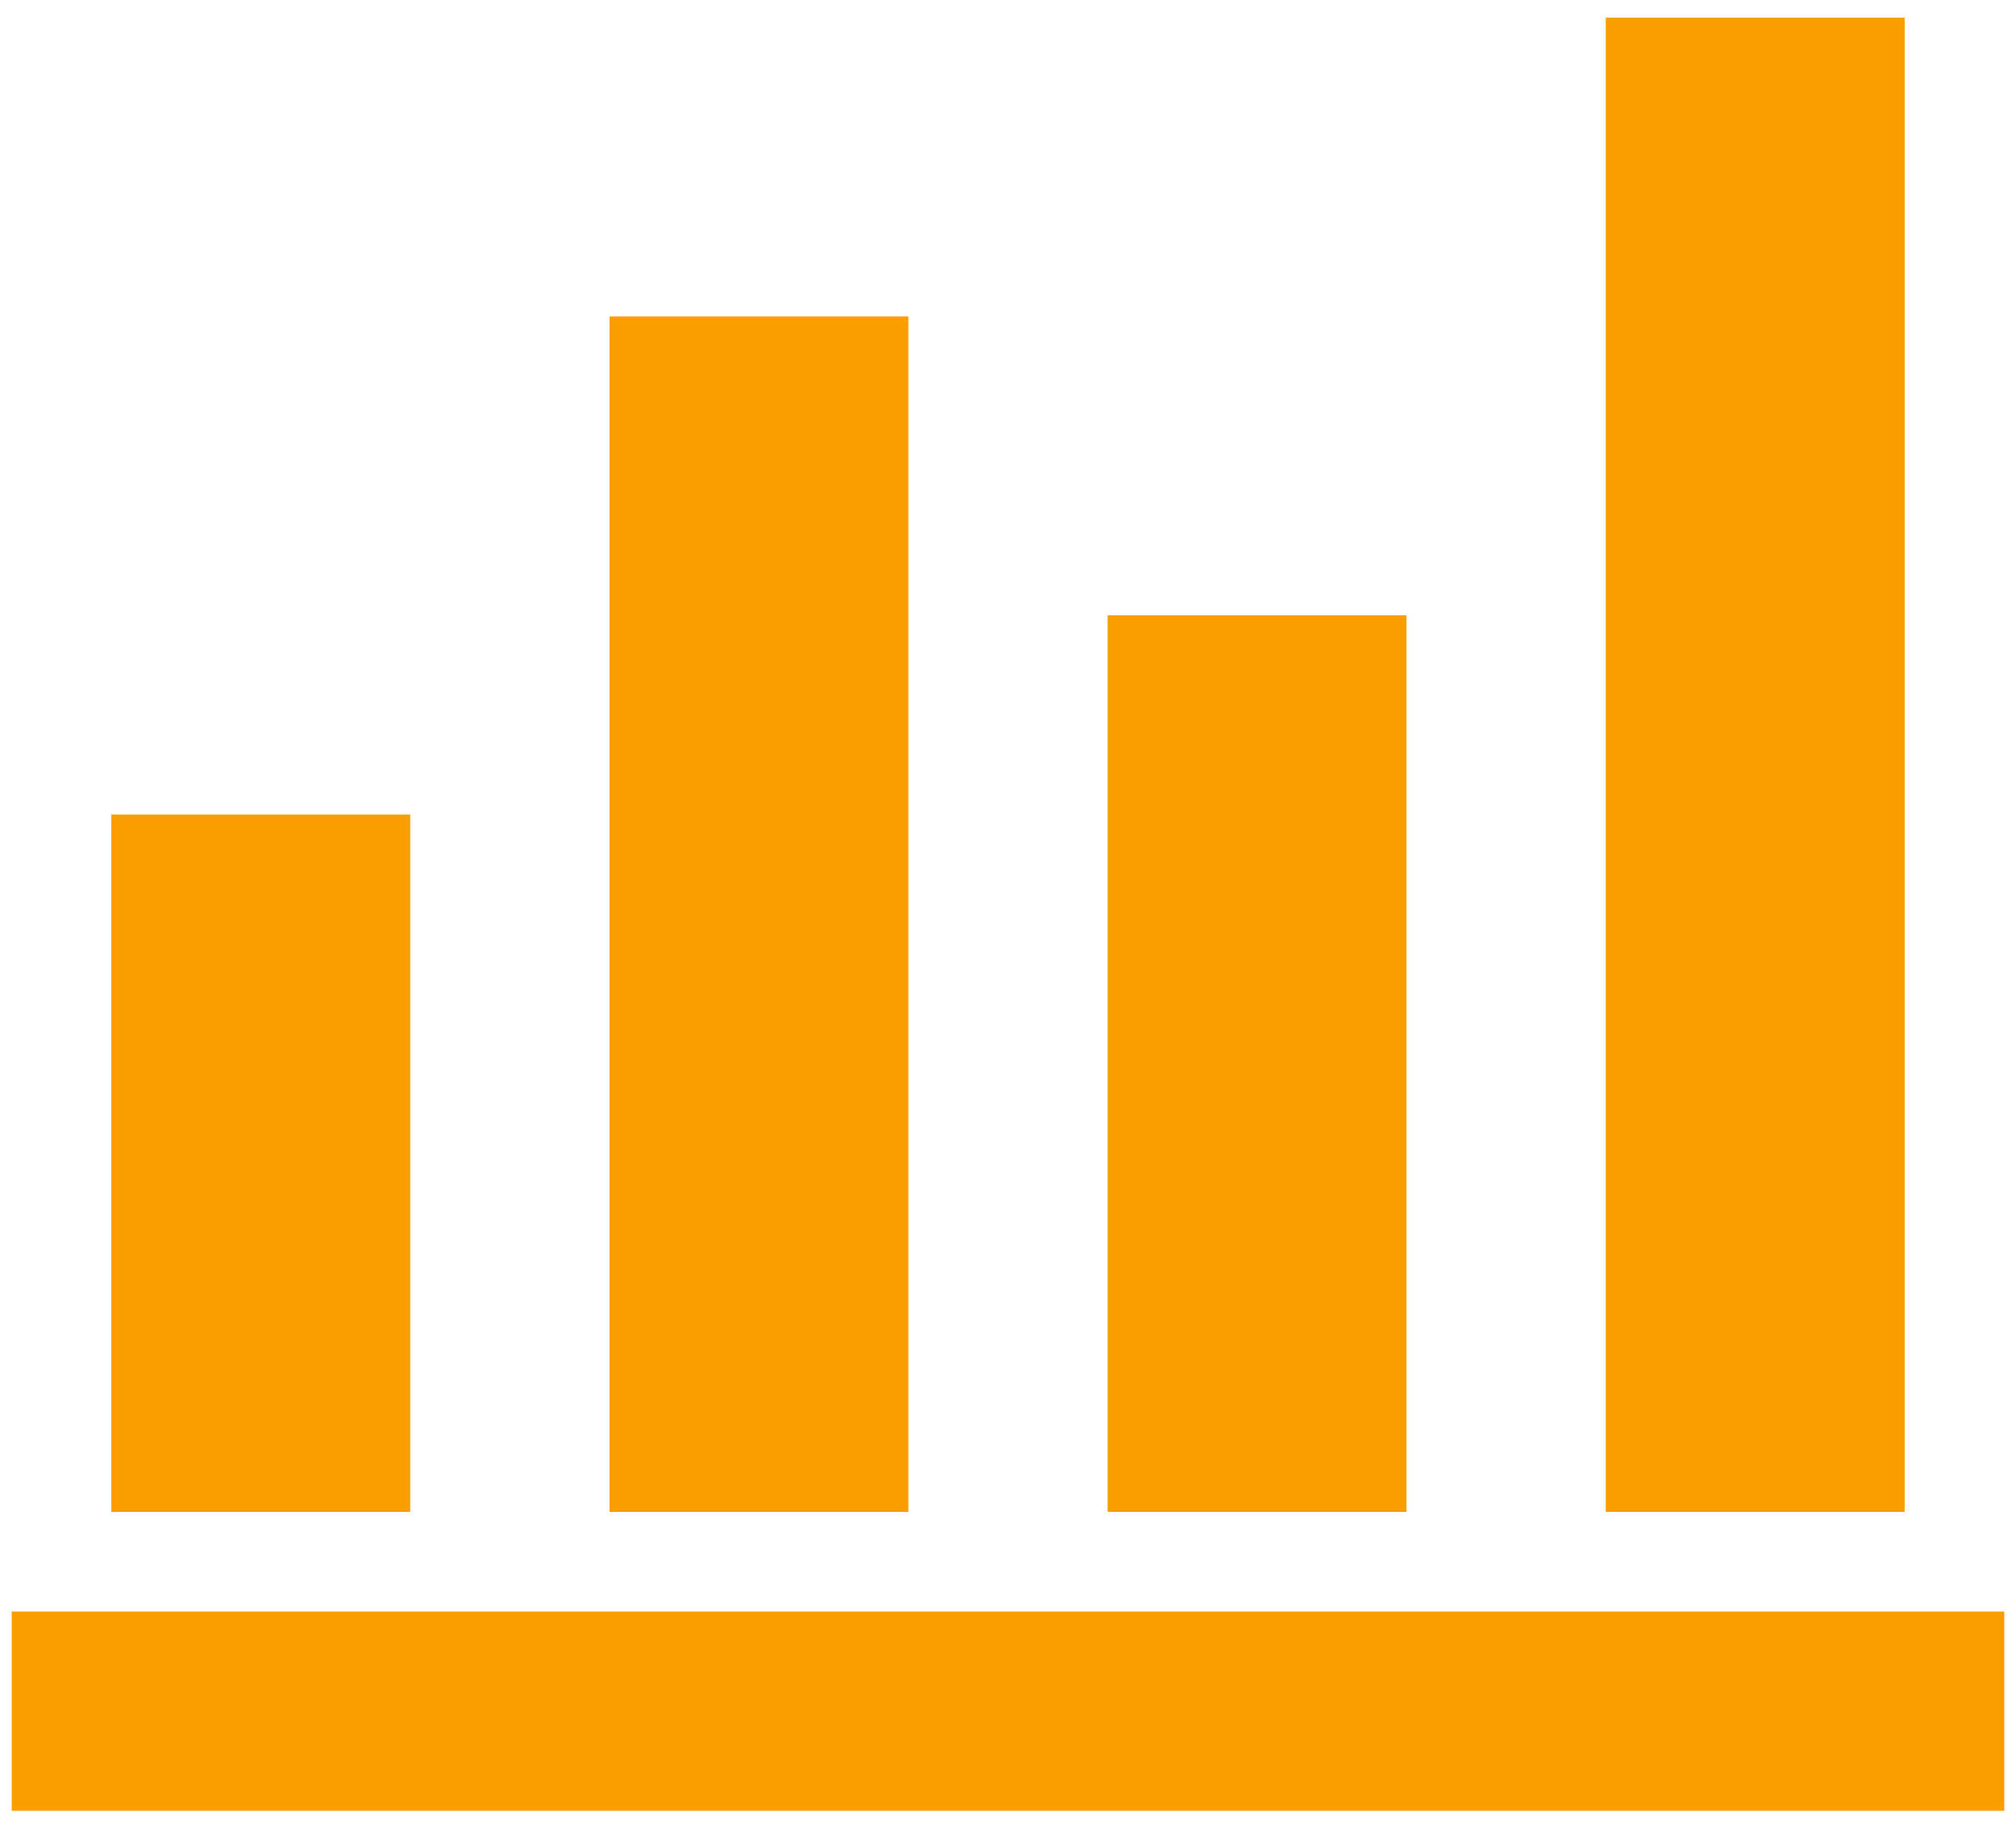 <svg xmlns="http://www.w3.org/2000/svg" width="43" height="39" viewBox="0 0 43 39" fill="none"><path d="M0.25 38.625V34.375H42.75V38.625H0.25ZM2.375 32.25V17.375H8.75V32.25H2.375ZM13 32.25V6.75H19.375V32.25H13ZM23.625 32.25V13.125H30V32.25H23.625ZM34.25 32.25V0.375H40.625V32.25H34.25Z" fill="#FA9E00"></path></svg>